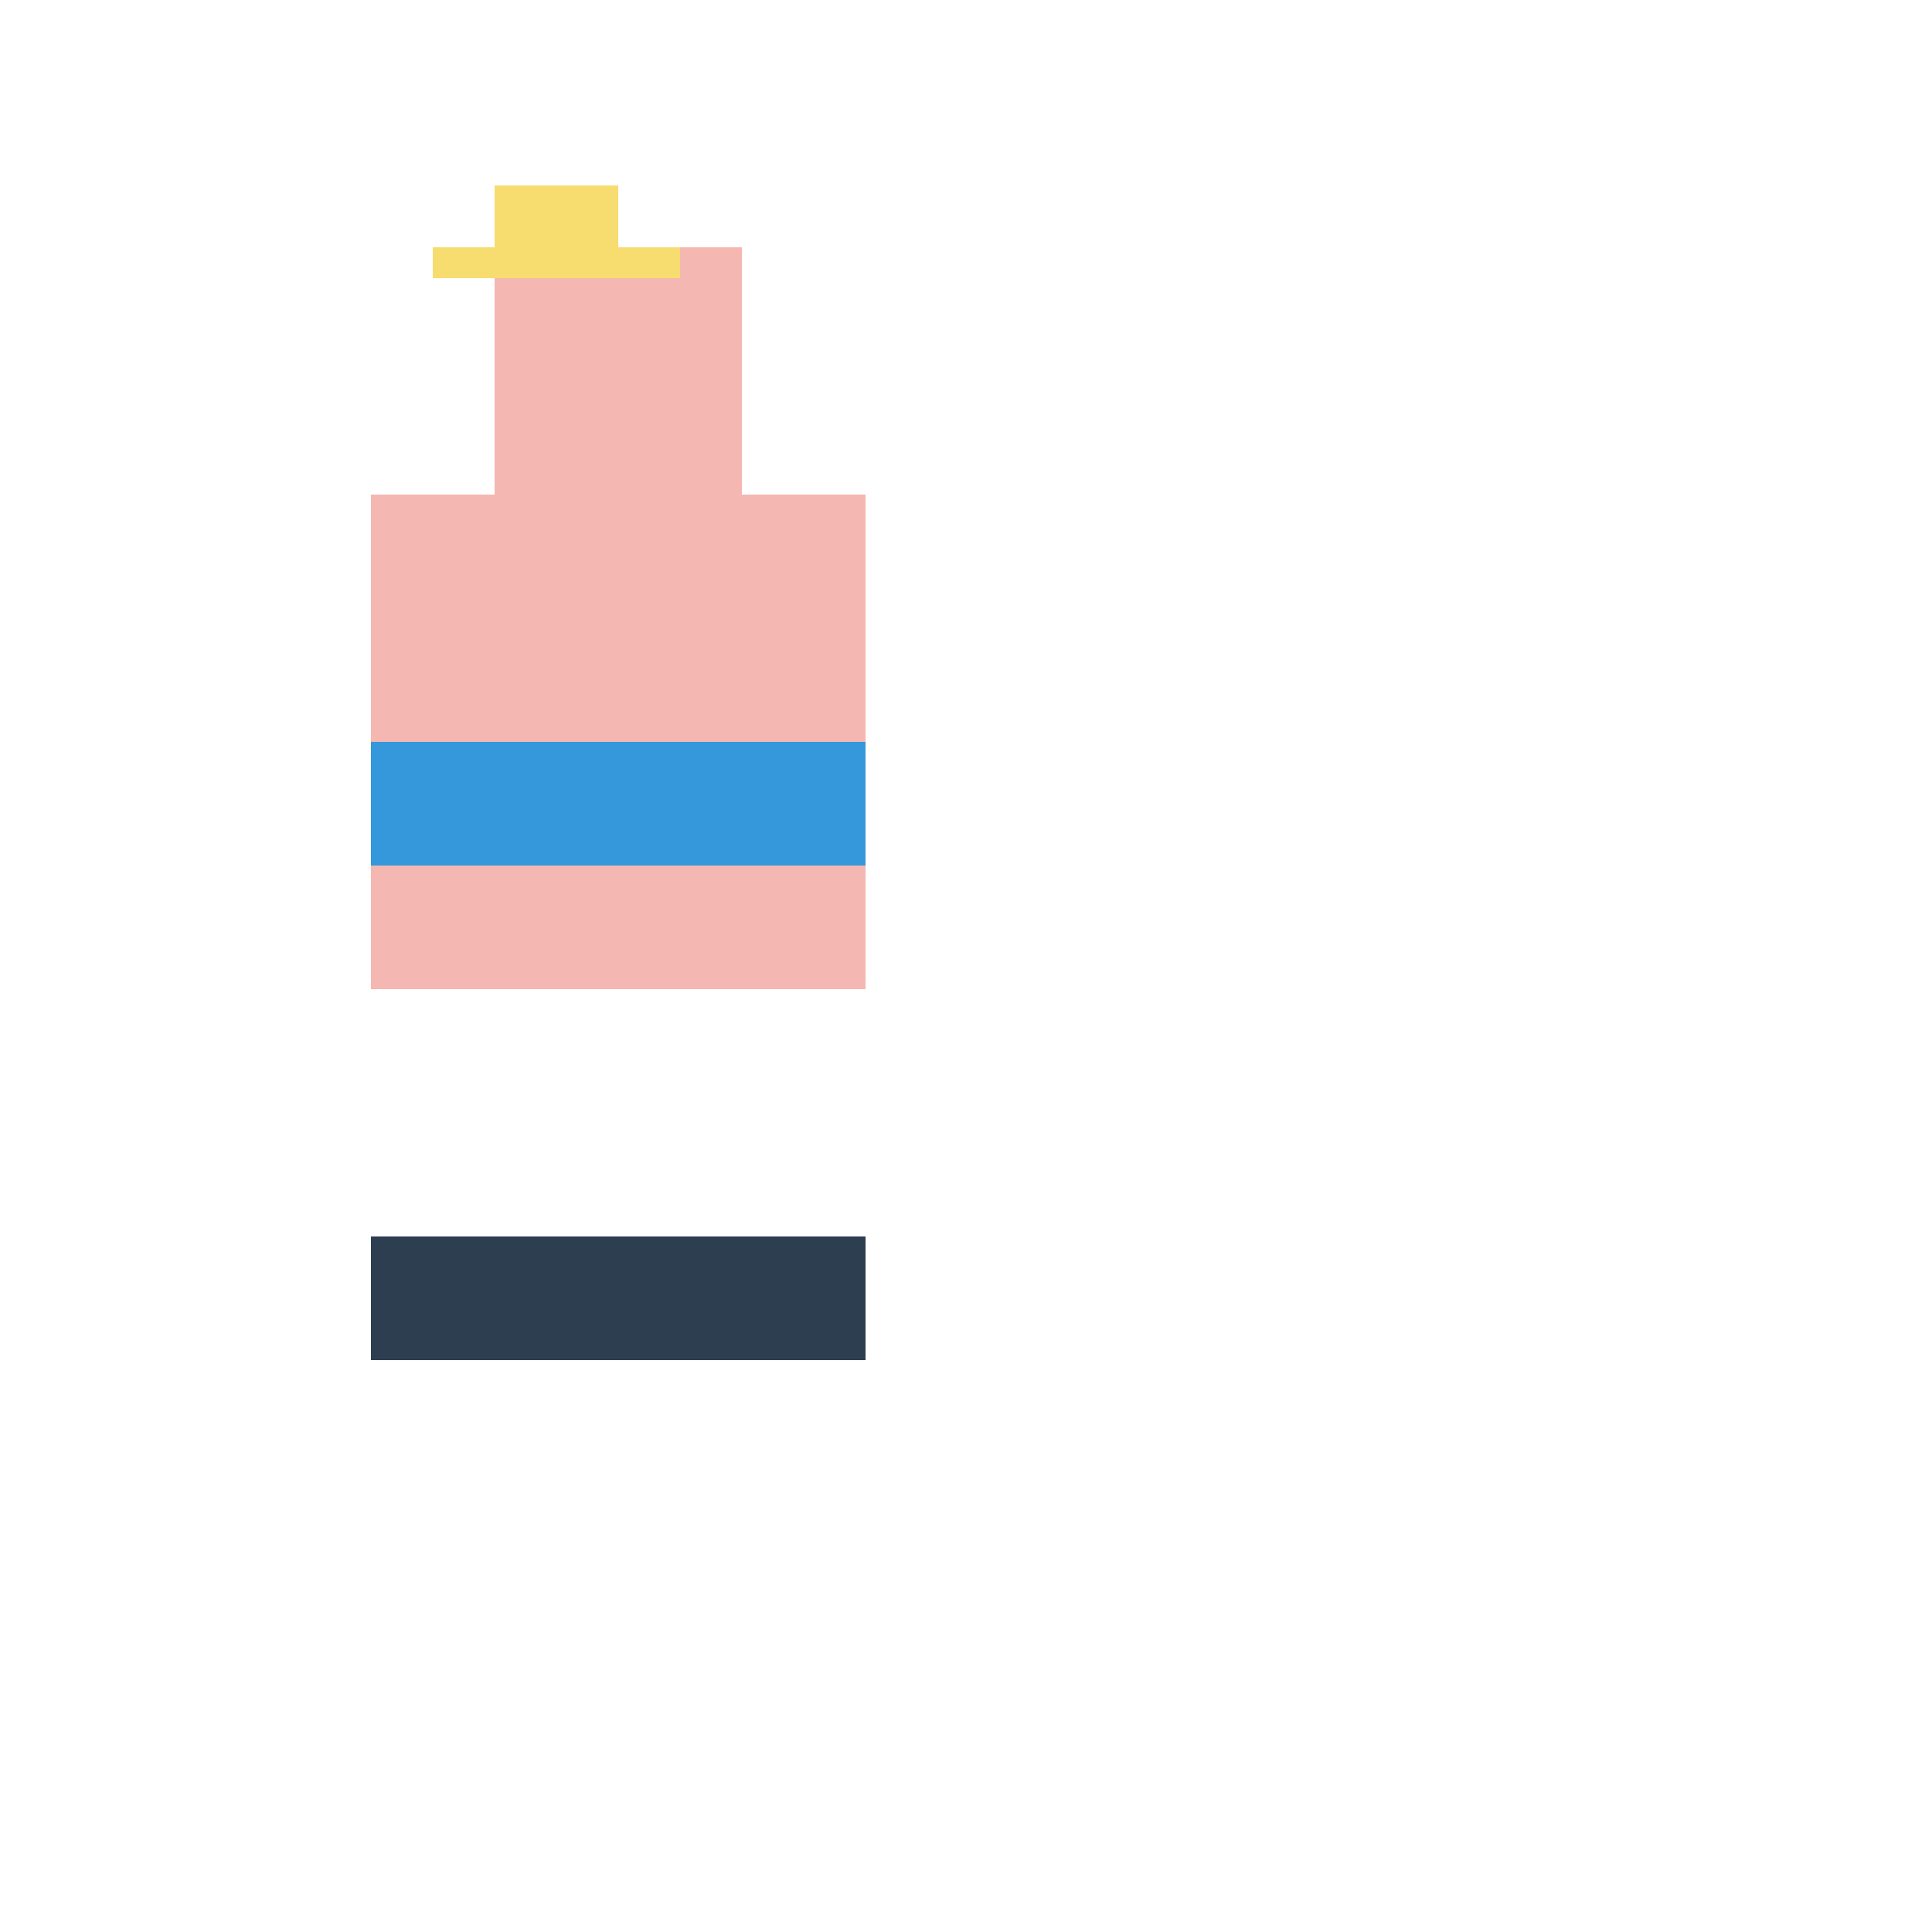 <!--

Generated by DrawGPT.
Free, open source, AI generated images in SVG, PNG, and HTML Canvas format.
https://drawgpt.ai

Created: 2023-09-26T03:37:10.553Z
Link: https://drawgpt.ai/prompt/20026/

-->
<svg xmlns="http://www.w3.org/2000/svg" xmlns:xlink="http://www.w3.org/1999/xlink" width="500" height="500"><defs/><g><rect fill="#F5B7B1" stroke="none" x="128" y="64" width="64" height="64"/><rect fill="#F5B7B1" stroke="none" x="96" y="128" width="128" height="128"/><rect fill="#F7DC6F" stroke="none" x="128" y="48" width="32" height="16"/><rect fill="#F7DC6F" stroke="none" x="112" y="64" width="64" height="8"/><rect fill="#3498DB" stroke="none" x="96" y="192" width="128" height="32"/><rect fill="#2C3E50" stroke="none" x="96" y="320" width="128" height="32"/></g></svg>